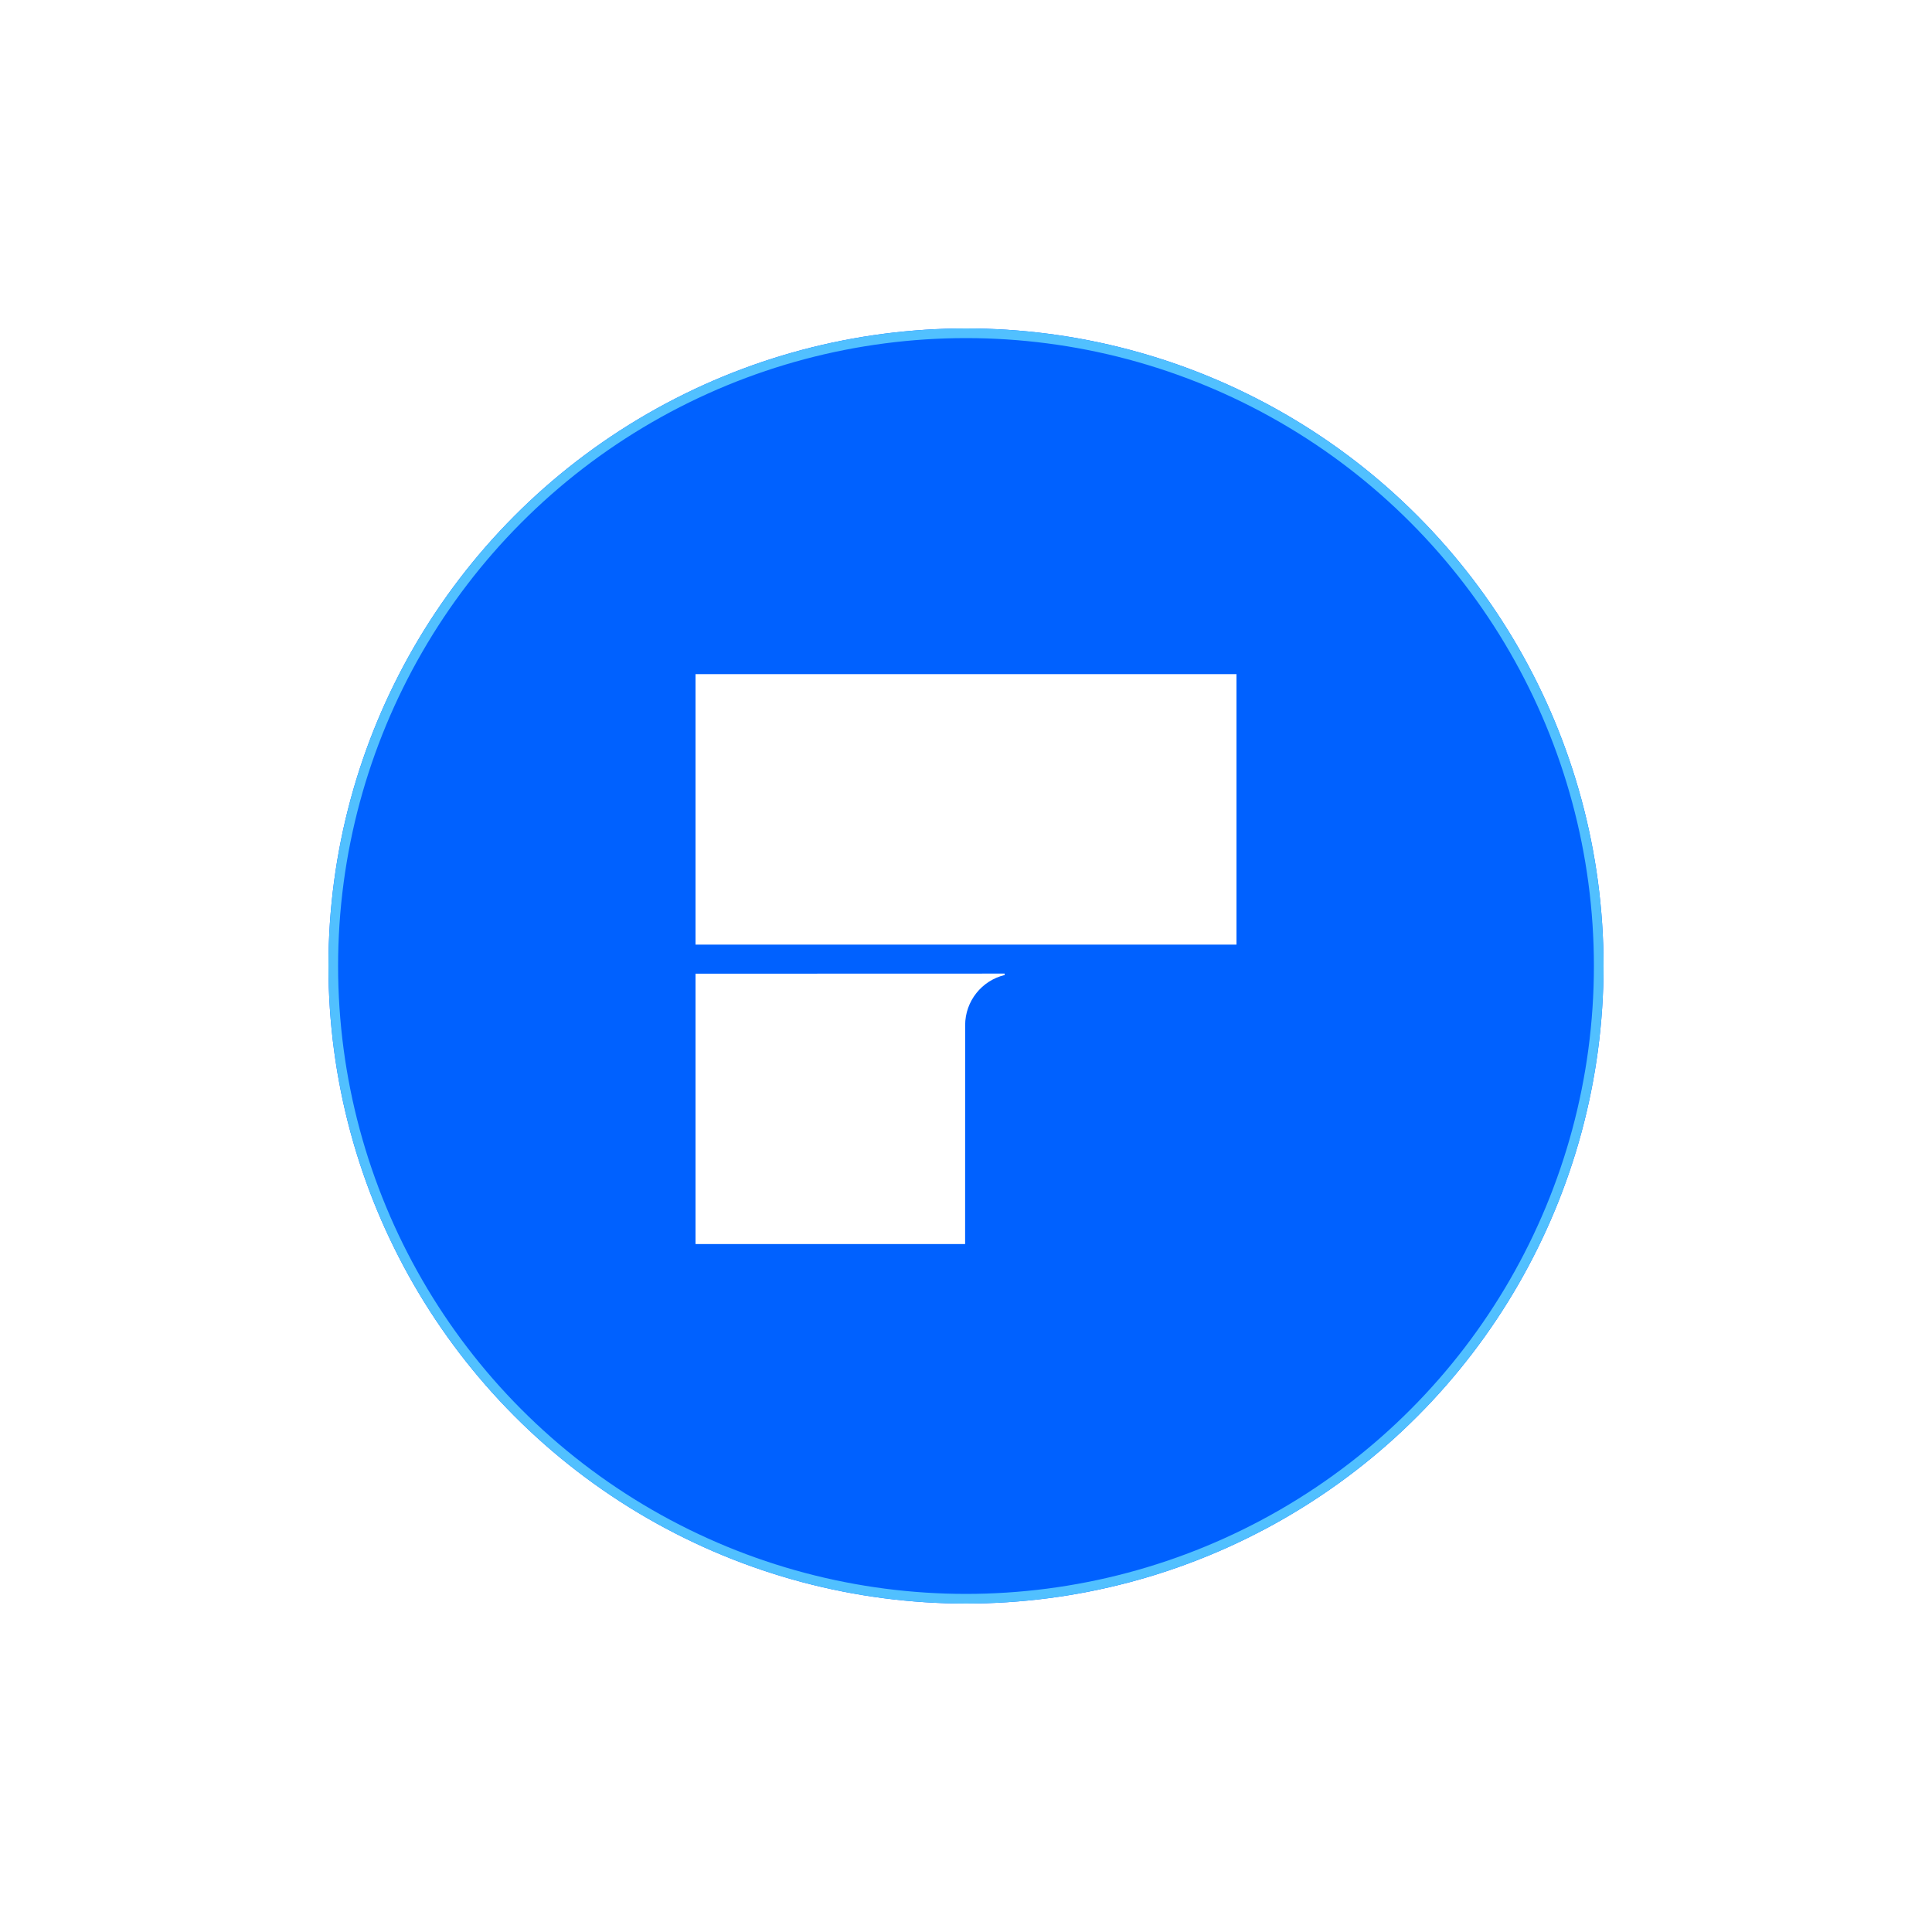 <svg width="100" height="100" viewBox="0 0 100 100" fill="none" xmlns="http://www.w3.org/2000/svg">
<g clip-path="url(#clip0_179_236)">
<g filter="url(#filter0_d_179_236)">
<circle cx="50" cy="50" r="33" fill="#0061FF"/>
<circle cx="50" cy="50" r="32.75" stroke="#51C0FF" stroke-width="0.5"/>
</g>
<path d="M49.954 64.393H36V50.398L52 50.393V50.468C50.827 50.749 49.956 51.807 49.956 53.07L49.954 64.393Z" fill="white"/>
<path d="M36 48.893H64V34.893H36V48.893Z" fill="white"/>
</g>
<defs>
<filter id="filter0_d_179_236" x="-7" y="-7" width="114" height="114" filterUnits="userSpaceOnUse" color-interpolation-filters="sRGB">
<feFlood flood-opacity="0" result="BackgroundImageFix"/>
<feColorMatrix in="SourceAlpha" type="matrix" values="0 0 0 0 0 0 0 0 0 0 0 0 0 0 0 0 0 0 127 0" result="hardAlpha"/>
<feOffset/>
<feGaussianBlur stdDeviation="12"/>
<feComposite in2="hardAlpha" operator="out"/>
<feColorMatrix type="matrix" values="0 0 0 0 0.163 0 0 0 0 0.481 0 0 0 0 1 0 0 0 0.4 0"/>
<feBlend mode="normal" in2="BackgroundImageFix" result="effect1_dropShadow_179_236"/>
<feBlend mode="normal" in="SourceGraphic" in2="effect1_dropShadow_179_236" result="shape"/>
</filter>
<clipPath id="clip0_179_236">
<rect width="100" height="100" fill="white"/>
</clipPath>
</defs>
</svg>

